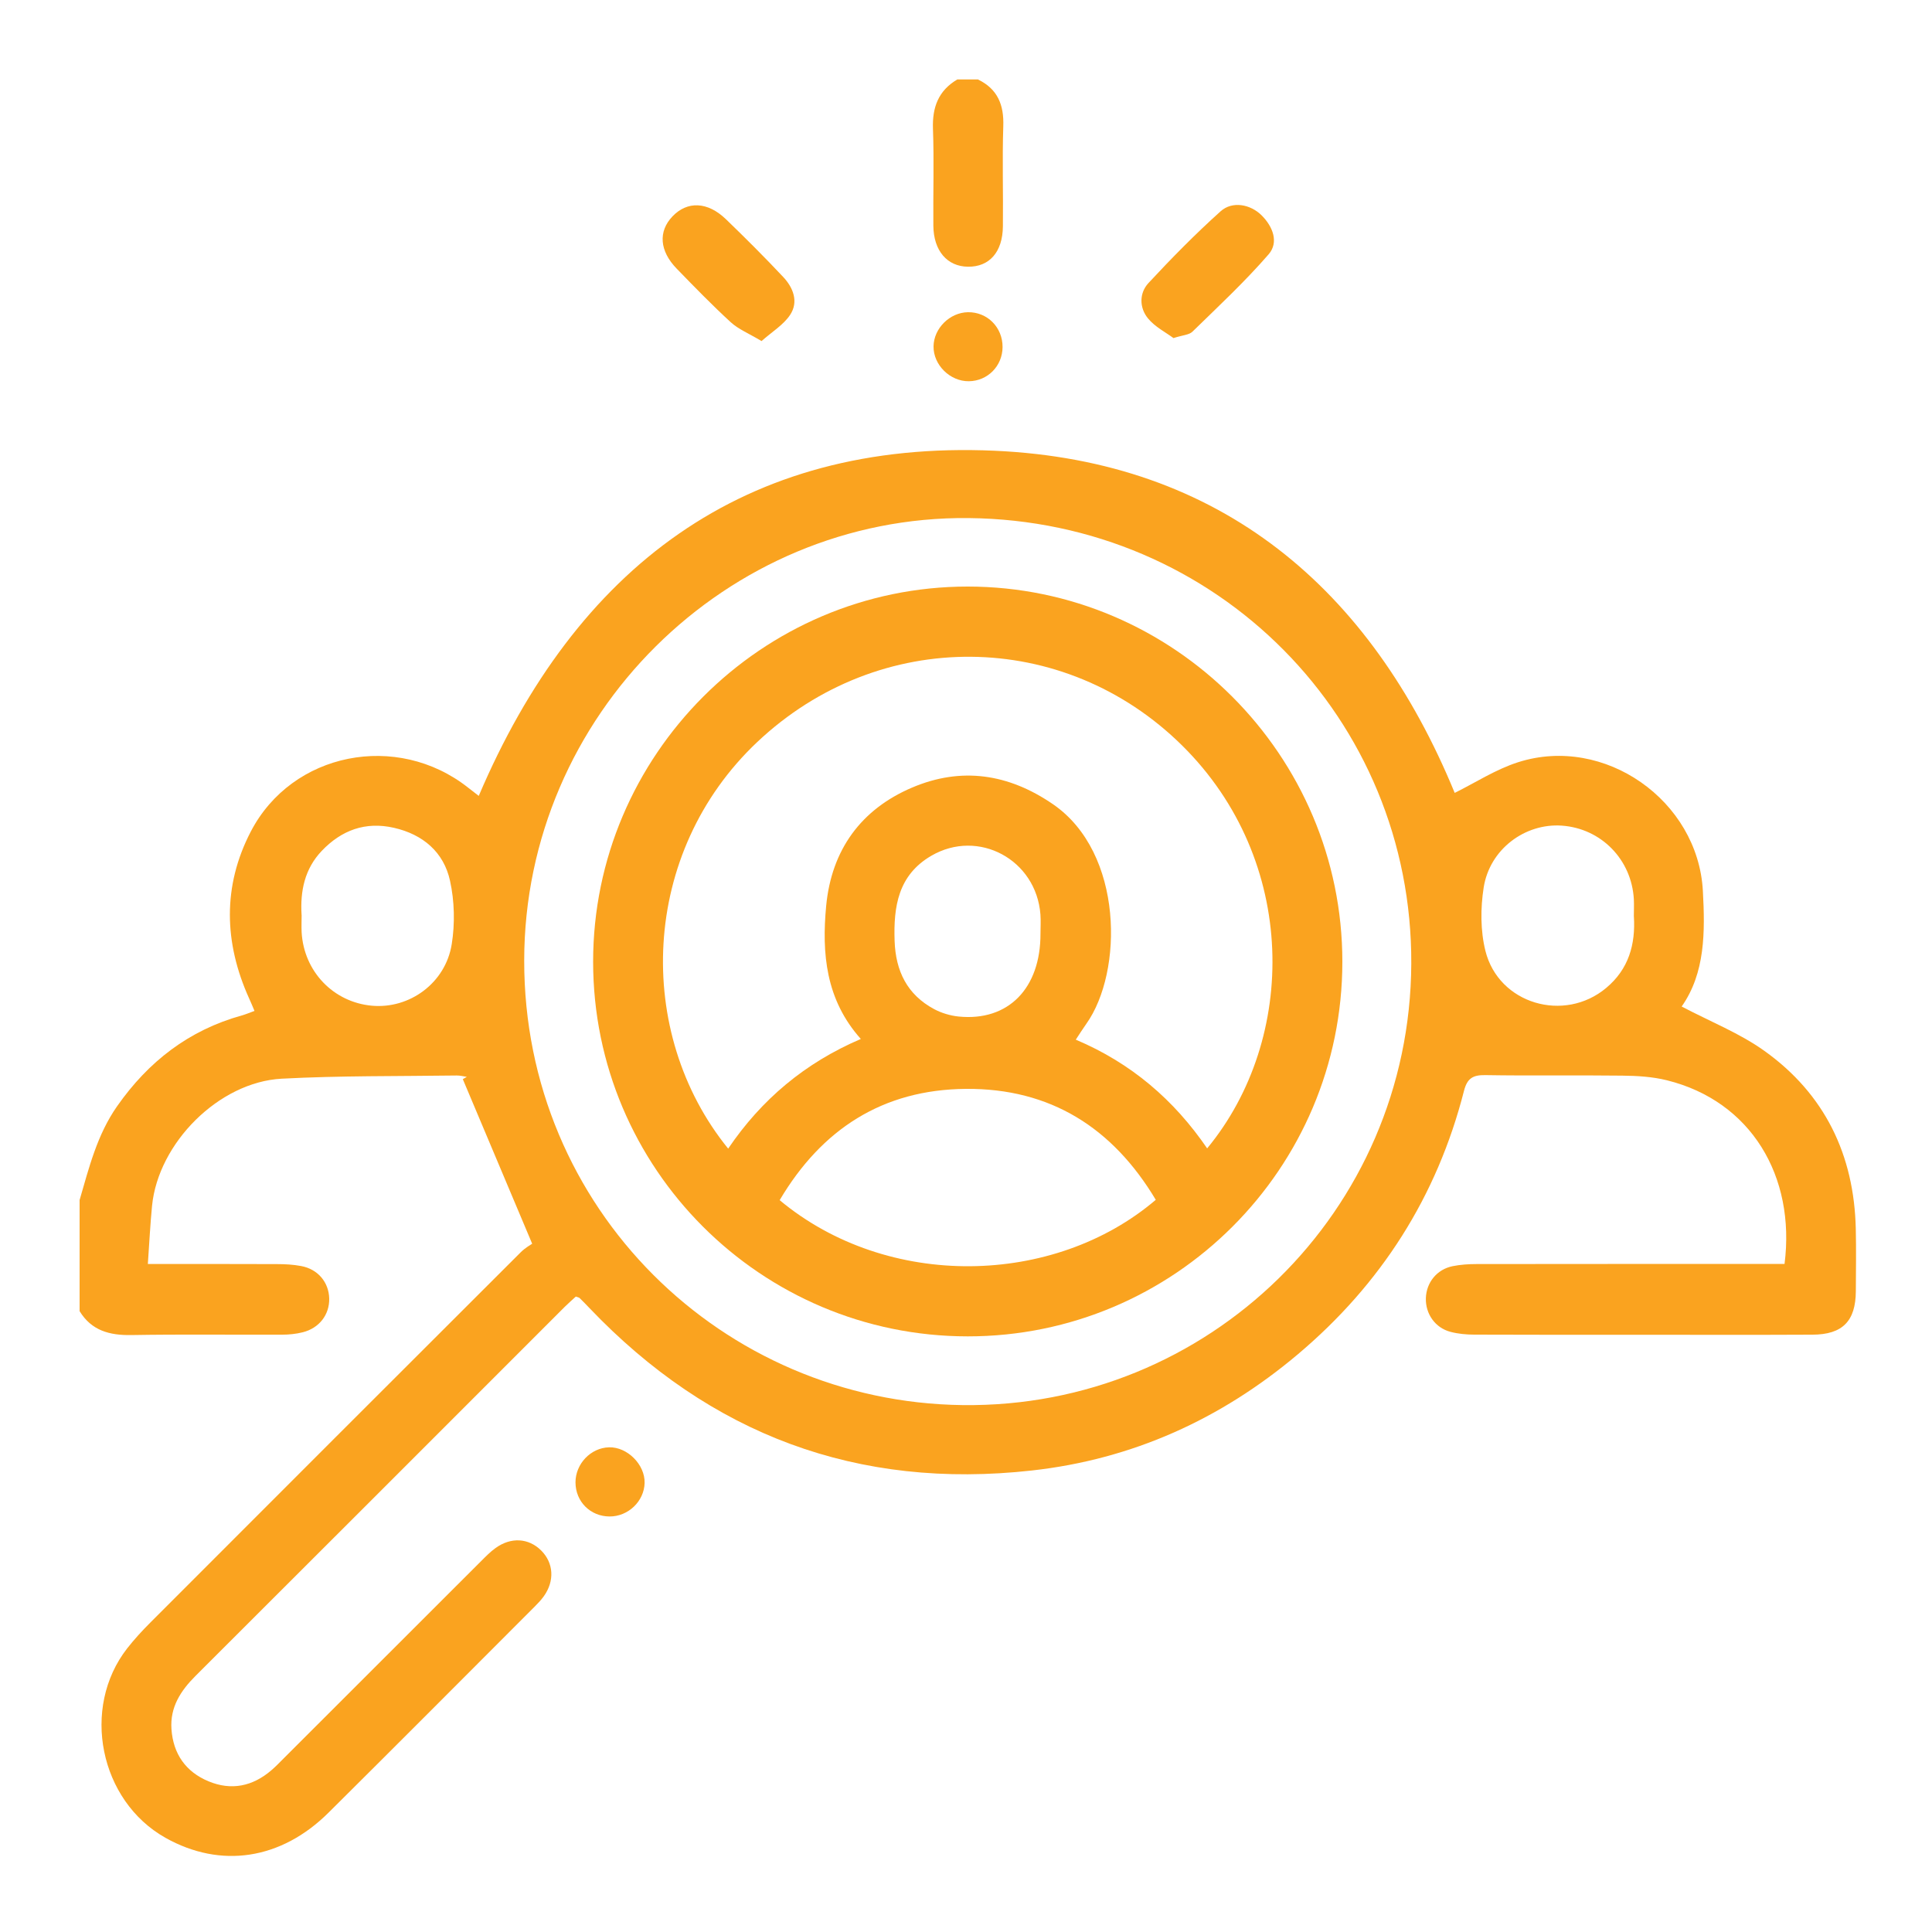 <?xml version="1.0" encoding="UTF-8"?><svg id="Layer_1" xmlns="http://www.w3.org/2000/svg" viewBox="0 0 400 400"><defs><style>.cls-1{fill:#faa31f;}</style></defs><g id="recruitment"><path class="cls-1" d="M16.47,248.49c1.96-6.73,3.63-13.54,7.77-19.45,6.48-9.26,14.86-15.75,25.81-18.8,.8-.22,1.57-.55,2.64-.94-.38-.9-.72-1.74-1.1-2.56-5.24-11.57-5.52-23.3,.32-34.55,8.56-16.5,30.31-20.7,44.98-9.14,.75,.59,1.5,1.17,2.23,1.73,20.08-47.14,54.84-73.79,106.8-71.46,46.88,2.1,77.86,28.54,95.26,70.84,4.22-2.08,8.48-4.87,13.16-6.36,17.86-5.68,37.2,7.94,38.22,26.63,.47,8.53,.49,17.02-4.39,23.96,5.97,3.14,12.01,5.52,17.14,9.19,12.47,8.92,18.56,21.49,18.91,36.81,.1,4.31,.03,8.62,.01,12.93-.03,6.18-2.73,8.98-8.96,9.01-11.97,.06-23.94,.02-35.91,.02-11.37,0-22.74,.02-34.12-.03-1.65,0-3.36-.16-4.95-.58-3.18-.84-5.18-3.75-5.08-6.98,.11-3.24,2.28-5.95,5.53-6.61,1.63-.33,3.32-.44,4.98-.44,19.87-.03,39.74-.02,59.61-.02,1.4,0,2.8,0,4.14,0,2.31-18.15-6.93-33.71-24.36-38.03-2.98-.74-6.15-.93-9.24-.96-9.46-.12-18.91,.05-28.37-.11-2.59-.04-3.74,.69-4.4,3.27-5.59,21.89-17.2,40.05-34.44,54.57-15.94,13.43-34.25,21.71-55.02,24.02-36.08,4.02-66.59-7.4-91.61-33.64-.66-.69-1.32-1.38-2.01-2.05-.15-.15-.42-.17-.8-.32-.72,.67-1.53,1.36-2.28,2.11-25.48,25.48-50.94,50.97-76.45,76.42-3.1,3.09-5.31,6.5-4.99,11.04,.36,5.12,2.96,8.83,7.67,10.79,4.74,1.97,9.14,1.04,13.02-2.29,.91-.78,1.74-1.65,2.58-2.49,13.63-13.62,27.26-27.25,40.9-40.87,.93-.93,1.86-1.88,2.92-2.64,3.2-2.32,6.86-2.09,9.46,.51,2.58,2.57,2.81,6.29,.54,9.47-.55,.77-1.22,1.47-1.9,2.15-14.21,14.23-28.4,28.48-42.67,42.65-9.84,9.77-22.32,11.63-33.76,5.21-13.64-7.66-17.55-26.88-7.93-39.22,1.47-1.88,3.1-3.65,4.79-5.34,25.55-25.58,51.11-51.14,76.7-76.68,.92-.92,2.11-1.58,2.36-1.76-5.04-11.97-9.7-23.02-14.36-34.07,.28-.16,.55-.32,.83-.48-.69-.1-1.39-.29-2.08-.28-12.08,.17-24.17,.02-36.23,.66-13.04,.69-25.58,13.33-26.86,26.32-.38,3.88-.57,7.78-.87,12.05,9.33,0,18.04-.02,26.75,.02,1.66,0,3.36,.09,4.99,.4,3.47,.64,5.73,3.36,5.81,6.73,.07,3.34-2.07,6.14-5.51,6.99-1.37,.34-2.83,.49-4.24,.49-10.41,.04-20.83-.1-31.24,.08-4.5,.07-8.22-.92-10.69-4.95v-22.99ZM200.53,107.26c-50.05-.51-91.95,40.8-92,91.59-.06,51.38,41,91.44,90.77,92.06,50.84,.63,92.64-40.08,92.89-91.36,.24-50.72-40.15-91.77-91.65-92.29ZM62.45,189.43c0,1.2-.06,2.4,0,3.59,.46,8.1,6.56,14.47,14.53,15.2,7.79,.71,15.27-4.68,16.55-12.76,.68-4.27,.57-8.91-.36-13.12-1.3-5.92-5.6-9.58-11.6-10.95-5.9-1.35-10.86,.48-14.95,4.77-3.54,3.71-4.49,8.32-4.18,13.28Zm275.82,.32c0-1.19,.06-2.39,0-3.58-.47-8.23-6.77-14.65-14.9-15.23-7.62-.54-14.95,4.87-16.19,12.81-.67,4.27-.68,8.96,.36,13.12,2.75,11,16.33,14.95,25.02,7.66,4.62-3.87,6.08-8.97,5.72-14.78Z"/><path class="cls-1" d="M202.51,16.47c4.05,1.97,5.36,5.25,5.21,9.64-.23,6.91,0,13.84-.08,20.76-.06,5.32-2.8,8.4-7.22,8.35-4.32-.04-7.14-3.31-7.18-8.51-.06-6.68,.16-13.37-.08-20.05-.16-4.46,1.13-7.9,5.04-10.21h4.31Z"/><path class="cls-1" d="M157.66,70.61c-2.65-1.59-4.78-2.44-6.36-3.89-3.87-3.55-7.54-7.33-11.2-11.1-3.57-3.68-3.84-7.7-.88-10.81,3.07-3.23,7.27-3.09,11.07,.57,4.04,3.9,8.02,7.87,11.86,11.96,2.09,2.22,3.23,5.15,1.43,7.86-1.38,2.07-3.74,3.49-5.93,5.43Z"/><path class="cls-1" d="M242.96,70c-1.56-1.17-3.83-2.3-5.29-4.09-1.79-2.19-1.83-5.21,.1-7.3,4.78-5.15,9.73-10.18,14.95-14.87,2.42-2.17,6.16-1.46,8.48,.84,2.35,2.34,3.6,5.6,1.45,8.08-4.9,5.65-10.41,10.78-15.77,16.01-.68,.67-1.98,.7-3.91,1.32Z"/><path class="cls-1" d="M126.2,313.97c-3.98-.02-7.03-3.07-7.05-7.04-.01-3.86,3.16-7.18,6.95-7.28,3.78-.1,7.45,3.58,7.36,7.37-.09,3.8-3.4,6.97-7.26,6.95Z"/><path class="cls-1" d="M207.57,71.87c-.03,3.92-3.09,7.01-6.97,7.06-3.9,.05-7.37-3.38-7.32-7.22,.05-3.73,3.36-7.01,7.12-7.07,4.03-.06,7.2,3.15,7.17,7.23Z"/><path class="cls-1" d="M200.35,276.68c-42.82-.02-77.55-34.76-77.55-77.57,0-42.73,34.91-77.68,77.57-77.67,42.68,.02,77.56,34.96,77.55,77.69-.01,42.8-34.79,77.57-77.57,77.55Zm-22.13-61.58c-7.27-8.13-8.1-17.71-7.17-27.55,1.1-11.57,7.19-19.99,17.81-24.5,10.17-4.32,19.95-2.87,29.17,3.47,14.64,10.07,14.52,34.7,6.89,45.44-.72,1.01-1.38,2.06-2.19,3.29,11.51,4.87,20.35,12.49,27.2,22.51,18.75-22.72,18.88-59.62-5.17-83.4-24.47-24.2-62.7-24.57-87.96-.75-24.29,22.9-25.5,60.24-6.04,84.2,6.88-10.15,15.86-17.74,27.46-22.7Zm61.07,33.31c-8.9-14.89-21.79-23.11-39.32-22.97-17.23,.14-29.86,8.36-38.55,23.04,22.34,18.62,56.82,17.88,77.87-.07Zm-23.87-55.13c0-1.31,.09-2.63-.01-3.94-.86-11.36-12.84-17.83-22.58-12.17-6.87,3.99-7.86,10.51-7.61,17.66,.22,6.22,2.6,11.1,8.17,14.09,1.53,.82,3.34,1.36,5.07,1.54,10.27,1.04,17-5.81,16.96-17.18Z"/></g></svg>